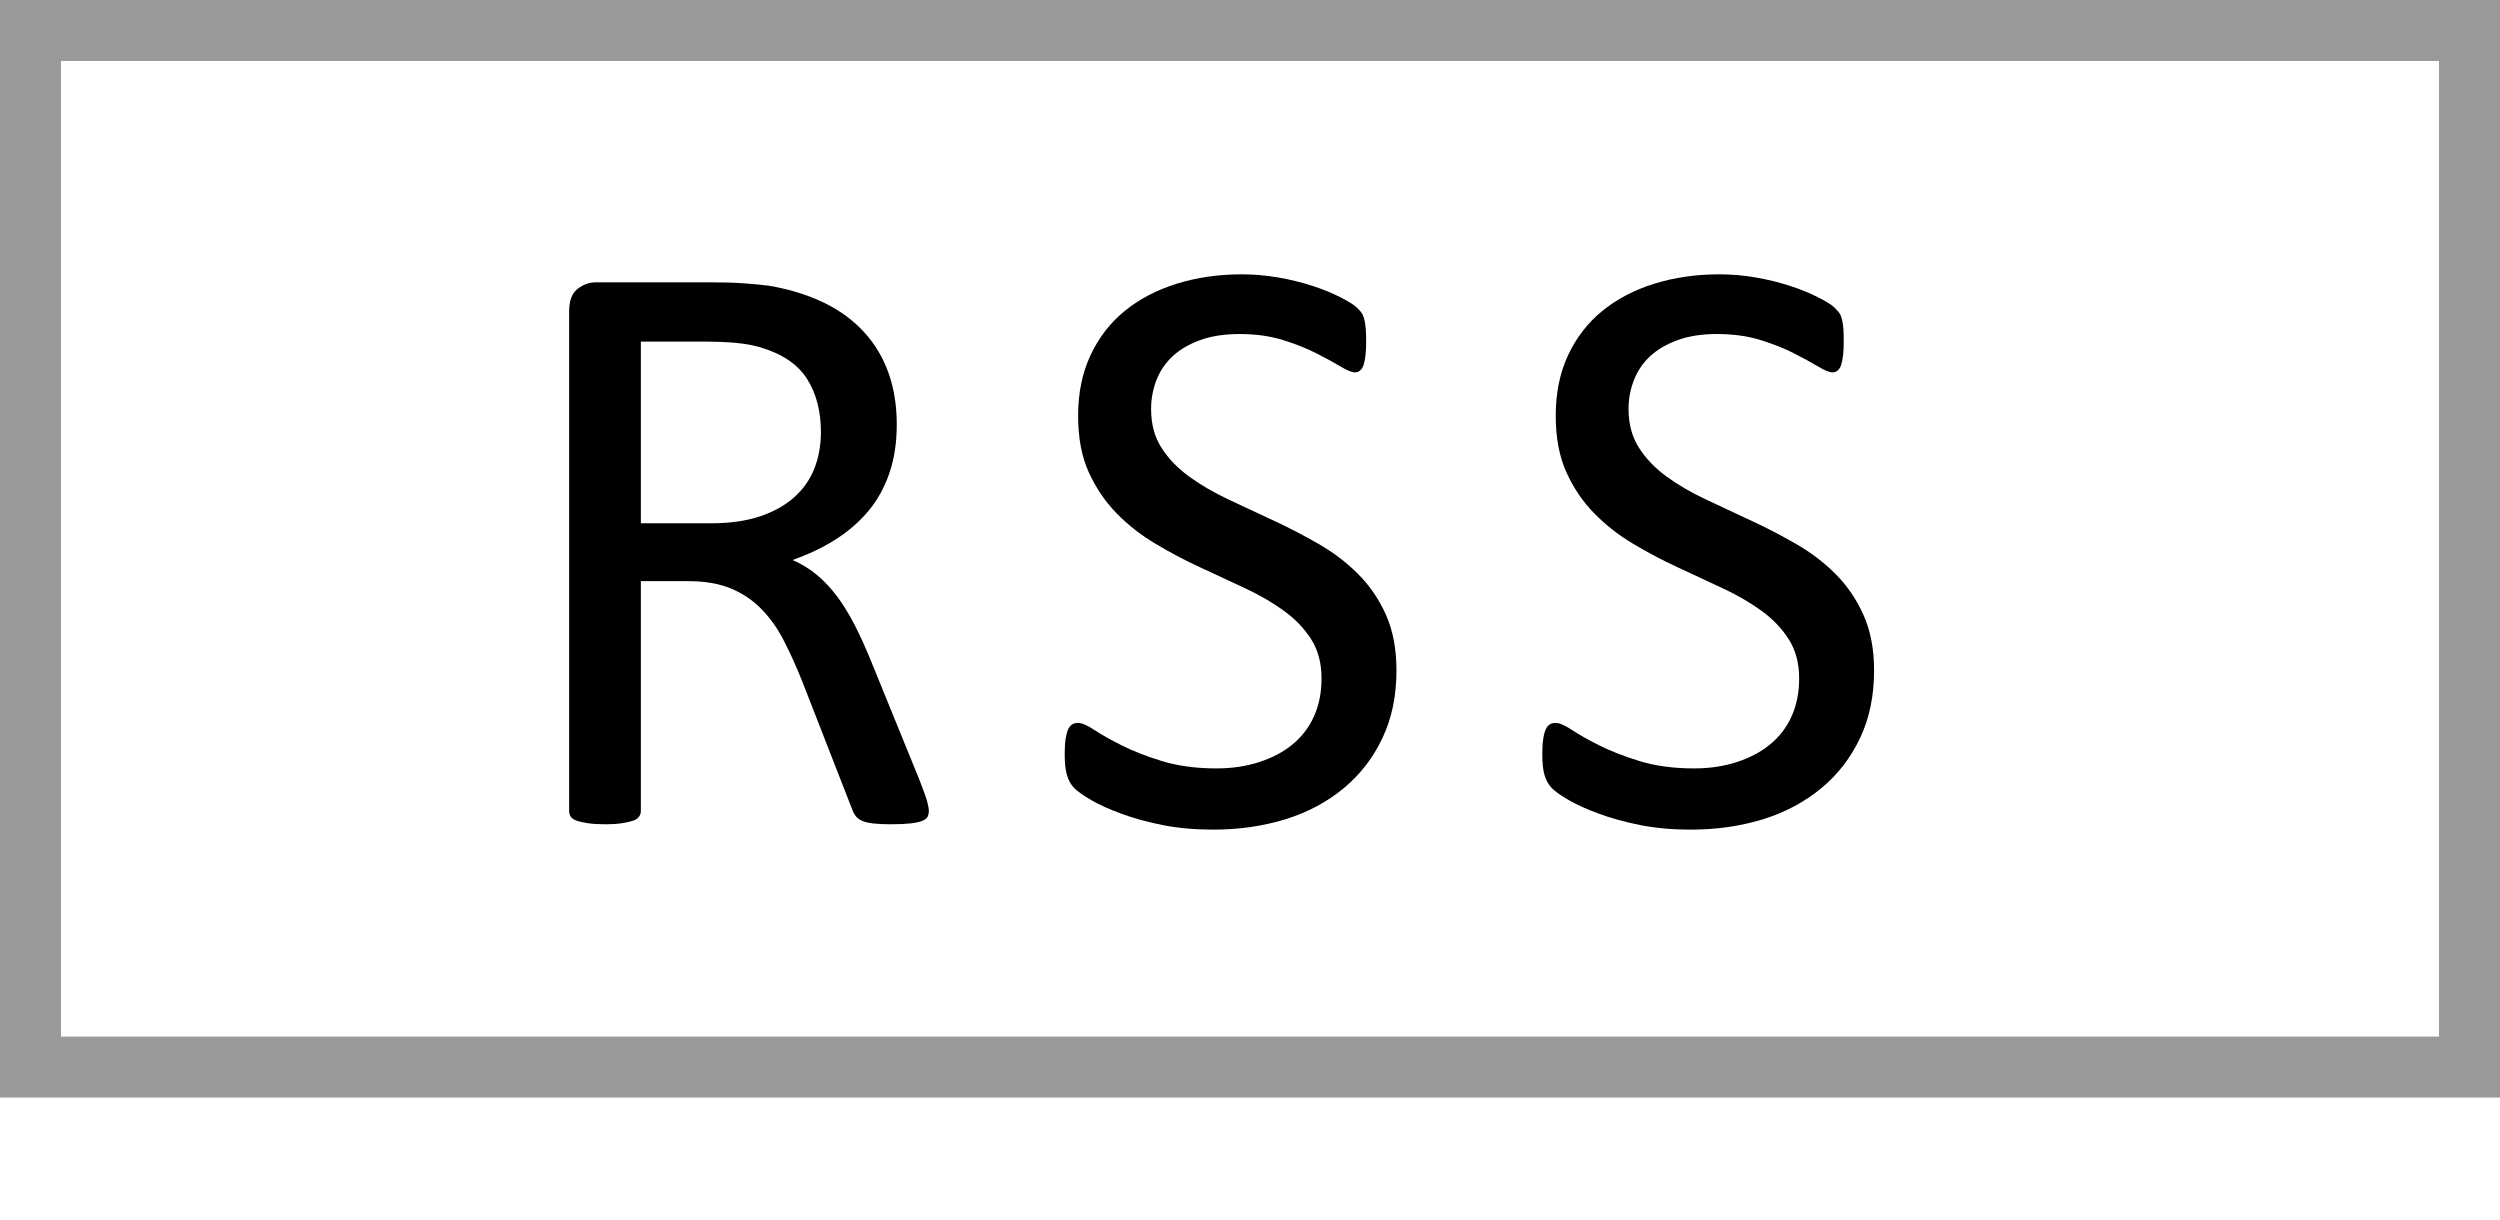 <?xml version="1.0" encoding="utf-8"?>
<!-- Generator: Adobe Illustrator 16.0.0, SVG Export Plug-In . SVG Version: 6.00 Build 0)  -->
<!DOCTYPE svg PUBLIC "-//W3C//DTD SVG 1.1//EN" "http://www.w3.org/Graphics/SVG/1.1/DTD/svg11.dtd">
<svg version="1.1" id="レイヤー_1" xmlns="http://www.w3.org/2000/svg" xmlns:xlink="http://www.w3.org/1999/xlink" x="0px"
	 y="0px" width="41px" height="20px" viewBox="0 0 41 20" enable-background="new 0 0 41 20" xml:space="preserve">
<g>
	<path d="M15.233,13.299c0,0.036-0.007,0.068-0.021,0.096s-0.043,0.05-0.089,0.068c-0.045,0.018-0.109,0.031-0.191,0.041
		c-0.082,0.009-0.191,0.014-0.328,0.014c-0.119,0-0.215-0.005-0.291-0.014c-0.075-0.01-0.136-0.024-0.181-0.045
		s-0.081-0.049-0.106-0.086c-0.025-0.036-0.047-0.082-0.065-0.137l-0.813-2.084c-0.096-0.237-0.195-0.455-0.297-0.653
		s-0.225-0.369-0.366-0.513s-0.308-0.256-0.499-0.335s-0.421-0.12-0.69-0.12H10.51v3.768c0,0.036-0.01,0.068-0.031,0.096
		s-0.052,0.049-0.096,0.064s-0.103,0.029-0.178,0.041s-0.17,0.018-0.284,0.018S9.713,13.512,9.638,13.5s-0.136-0.025-0.181-0.041
		s-0.078-0.037-0.096-0.064s-0.027-0.06-0.027-0.096v-8.19c0-0.178,0.047-0.302,0.14-0.373s0.192-0.106,0.297-0.106h1.88
		c0.223,0,0.409,0.006,0.557,0.017s0.281,0.024,0.4,0.038c0.342,0.059,0.644,0.153,0.906,0.28s0.482,0.29,0.66,0.485
		s0.311,0.42,0.4,0.673s0.133,0.532,0.133,0.837c0,0.296-0.04,0.562-0.12,0.796S14.393,8.2,14.242,8.38s-0.331,0.336-0.54,0.468
		c-0.209,0.133-0.444,0.244-0.704,0.336c0.146,0.063,0.278,0.145,0.396,0.242s0.229,0.215,0.332,0.352s0.199,0.295,0.291,0.473
		s0.182,0.378,0.273,0.602l0.793,1.947c0.064,0.164,0.105,0.279,0.123,0.346S15.233,13.262,15.233,13.299z M13.463,7.085
		c0-0.346-0.078-0.639-0.232-0.878s-0.415-0.411-0.779-0.516c-0.114-0.032-0.243-0.055-0.386-0.068s-0.332-0.021-0.564-0.021H10.51
		v2.98h1.148c0.31,0,0.578-0.038,0.803-0.113s0.414-0.18,0.564-0.314s0.261-0.293,0.332-0.475S13.463,7.299,13.463,7.085z"/>
	<path d="M22.902,10.995c0,0.415-0.076,0.784-0.229,1.107c-0.152,0.324-0.364,0.599-0.635,0.824s-0.59,0.396-0.957,0.51
		c-0.367,0.113-0.762,0.17-1.186,0.17c-0.296,0-0.571-0.024-0.824-0.074c-0.253-0.051-0.479-0.112-0.677-0.186
		c-0.198-0.072-0.365-0.147-0.499-0.225c-0.134-0.078-0.228-0.145-0.28-0.199s-0.091-0.123-0.116-0.208s-0.038-0.197-0.038-0.339
		c0-0.1,0.004-0.184,0.014-0.249s0.023-0.12,0.041-0.161s0.041-0.068,0.068-0.085s0.059-0.024,0.096-0.024
		c0.064,0,0.154,0.039,0.27,0.117c0.116,0.077,0.266,0.161,0.448,0.252c0.182,0.092,0.402,0.178,0.66,0.257s0.555,0.12,0.892,0.12
		c0.255,0,0.489-0.035,0.701-0.104s0.394-0.164,0.547-0.29s0.27-0.279,0.352-0.462c0.082-0.182,0.123-0.389,0.123-0.621
		c0-0.251-0.057-0.465-0.171-0.643s-0.264-0.334-0.451-0.469s-0.4-0.258-0.639-0.369s-0.484-0.226-0.735-0.342
		s-0.495-0.245-0.731-0.387c-0.237-0.141-0.449-0.307-0.636-0.499s-0.338-0.416-0.455-0.673s-0.174-0.566-0.174-0.926
		c0-0.369,0.067-0.698,0.202-0.988s0.321-0.532,0.561-0.728s0.524-0.345,0.854-0.448s0.687-0.154,1.07-0.154
		c0.196,0,0.393,0.017,0.591,0.051s0.385,0.08,0.561,0.137s0.332,0.121,0.468,0.191s0.227,0.127,0.27,0.171s0.072,0.078,0.085,0.103
		s0.025,0.057,0.034,0.096s0.016,0.085,0.021,0.14s0.007,0.125,0.007,0.212c0,0.082-0.003,0.155-0.01,0.219
		s-0.017,0.117-0.031,0.161s-0.033,0.075-0.058,0.096s-0.054,0.031-0.085,0.031c-0.05,0-0.129-0.032-0.236-0.096
		s-0.238-0.136-0.393-0.215s-0.338-0.153-0.55-0.219s-0.45-0.099-0.714-0.099c-0.246,0-0.46,0.033-0.643,0.099
		s-0.333,0.154-0.451,0.263s-0.208,0.239-0.267,0.39s-0.089,0.31-0.089,0.479c0,0.246,0.057,0.458,0.171,0.636
		s0.266,0.335,0.455,0.472s0.404,0.262,0.646,0.376s0.488,0.229,0.738,0.345s0.497,0.244,0.738,0.383
		c0.242,0.139,0.457,0.303,0.646,0.492s0.342,0.412,0.458,0.67C22.844,10.34,22.902,10.644,22.902,10.995z"/>
	<path d="M30.735,10.995c0,0.415-0.076,0.784-0.229,1.107c-0.153,0.324-0.364,0.599-0.636,0.824s-0.59,0.396-0.957,0.51
		c-0.367,0.113-0.762,0.17-1.186,0.17c-0.297,0-0.571-0.024-0.824-0.074c-0.253-0.051-0.479-0.112-0.677-0.186
		c-0.198-0.072-0.364-0.147-0.499-0.225c-0.135-0.078-0.229-0.145-0.28-0.199s-0.091-0.123-0.116-0.208s-0.037-0.197-0.037-0.339
		c0-0.1,0.004-0.184,0.014-0.249c0.009-0.065,0.022-0.12,0.041-0.161c0.018-0.041,0.041-0.068,0.068-0.085s0.059-0.024,0.096-0.024
		c0.063,0,0.153,0.039,0.27,0.117c0.116,0.077,0.266,0.161,0.447,0.252c0.183,0.092,0.402,0.178,0.66,0.257s0.555,0.12,0.893,0.12
		c0.255,0,0.488-0.035,0.7-0.104s0.394-0.164,0.547-0.29s0.271-0.279,0.353-0.462c0.082-0.182,0.123-0.389,0.123-0.621
		c0-0.251-0.058-0.465-0.172-0.643c-0.113-0.178-0.264-0.334-0.451-0.469c-0.187-0.135-0.399-0.258-0.639-0.369
		s-0.484-0.226-0.734-0.342c-0.251-0.116-0.495-0.245-0.732-0.387c-0.236-0.141-0.448-0.307-0.635-0.499
		c-0.188-0.191-0.339-0.416-0.455-0.673s-0.174-0.566-0.174-0.926c0-0.369,0.066-0.698,0.201-0.988s0.321-0.532,0.561-0.728
		s0.523-0.345,0.854-0.448s0.687-0.154,1.069-0.154c0.196,0,0.394,0.017,0.592,0.051s0.385,0.08,0.561,0.137
		s0.332,0.121,0.469,0.191s0.227,0.127,0.27,0.171s0.072,0.078,0.086,0.103s0.024,0.057,0.033,0.096
		c0.01,0.039,0.017,0.085,0.021,0.14c0.004,0.055,0.006,0.125,0.006,0.212c0,0.082-0.003,0.155-0.01,0.219s-0.018,0.117-0.031,0.161
		s-0.033,0.075-0.058,0.096s-0.054,0.031-0.085,0.031c-0.051,0-0.129-0.032-0.236-0.096s-0.238-0.136-0.393-0.215
		c-0.155-0.08-0.339-0.153-0.551-0.219s-0.45-0.099-0.715-0.099c-0.246,0-0.46,0.033-0.643,0.099
		c-0.182,0.066-0.332,0.154-0.451,0.263c-0.118,0.109-0.207,0.239-0.266,0.39c-0.06,0.15-0.09,0.31-0.09,0.479
		c0,0.246,0.058,0.458,0.172,0.636c0.113,0.178,0.266,0.335,0.454,0.472s0.404,0.262,0.646,0.376
		c0.242,0.114,0.488,0.229,0.738,0.345c0.251,0.116,0.497,0.244,0.738,0.383c0.242,0.139,0.457,0.303,0.646,0.492
		s0.342,0.412,0.458,0.67S30.735,10.644,30.735,10.995z"/>
</g>
<rect x="0.5" y="0.5" fill-rule="evenodd" clip-rule="evenodd" fill="none" stroke="#999999" stroke-miterlimit="10" width="40" height="17"/>
</svg>
